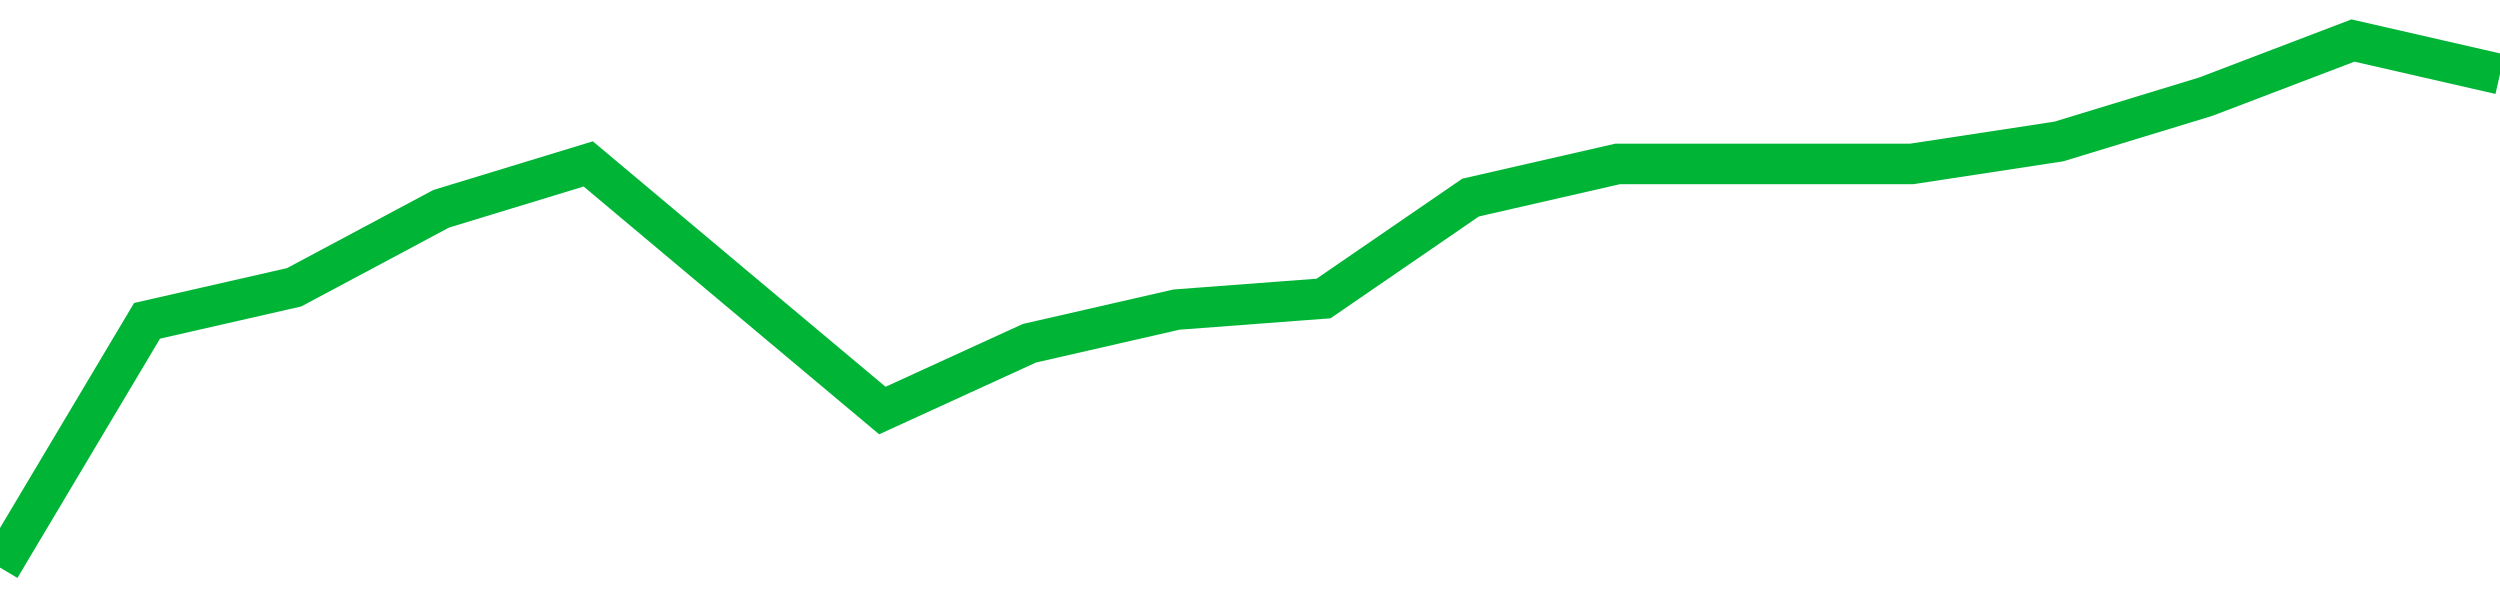 <!-- Generated with https://github.com/jxxe/sparkline/ --><svg viewBox="0 0 185 45" class="sparkline" xmlns="http://www.w3.org/2000/svg"><path class="sparkline--fill" d="M 0 42 L 0 42 L 10.882 23.74 L 21.765 21.26 L 32.647 15.45 L 43.529 12.13 L 54.412 21.26 L 65.294 30.38 L 76.176 25.4 L 87.059 22.91 L 97.941 22.09 L 108.824 14.62 L 119.706 12.13 L 130.588 12.13 L 141.471 12.13 L 152.353 10.47 L 163.235 7.15 L 174.118 3 L 185 5.49 V 45 L 0 45 Z" stroke="none" fill="none" ></path><path class="sparkline--line" d="M 0 42 L 0 42 L 10.882 23.74 L 21.765 21.26 L 32.647 15.45 L 43.529 12.13 L 54.412 21.26 L 65.294 30.38 L 76.176 25.4 L 87.059 22.91 L 97.941 22.09 L 108.824 14.62 L 119.706 12.13 L 130.588 12.13 L 141.471 12.13 L 152.353 10.47 L 163.235 7.15 L 174.118 3 L 185 5.49" fill="none" stroke-width="3" stroke="#00B436" ></path></svg>